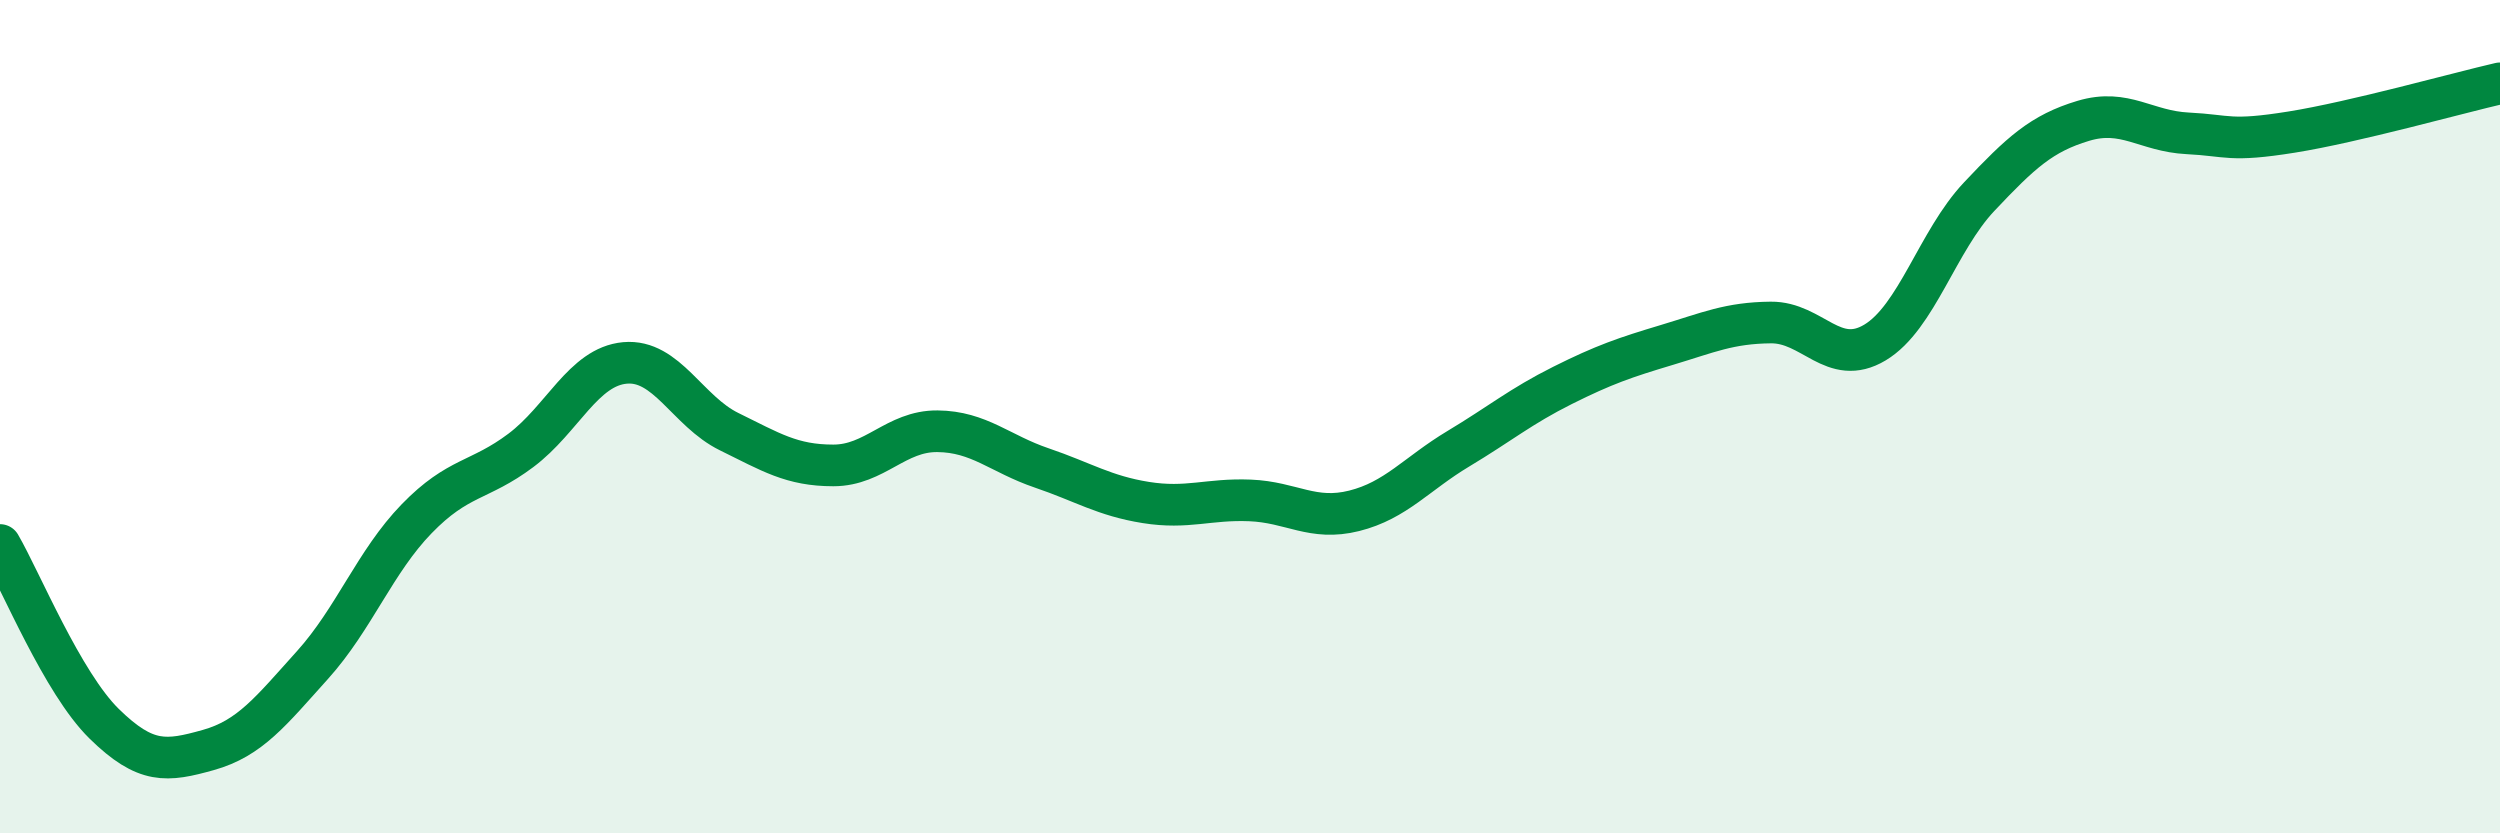 
    <svg width="60" height="20" viewBox="0 0 60 20" xmlns="http://www.w3.org/2000/svg">
      <path
        d="M 0,13.08 C 0.5,13.94 1.5,16.39 2.5,17.37 C 3.5,18.35 4,18.28 5,18 C 6,17.72 6.5,17.07 7.5,15.96 C 8.5,14.85 9,13.48 10,12.45 C 11,11.42 11.5,11.56 12.5,10.81 C 13.5,10.06 14,8.8 15,8.71 C 16,8.62 16.5,9.87 17.5,10.36 C 18.5,10.85 19,11.17 20,11.17 C 21,11.17 21.5,10.34 22.5,10.35 C 23.5,10.36 24,10.89 25,11.23 C 26,11.57 26.5,11.9 27.5,12.06 C 28.5,12.22 29,11.97 30,12.01 C 31,12.05 31.5,12.51 32.5,12.26 C 33.5,12.01 34,11.37 35,10.77 C 36,10.17 36.5,9.75 37.5,9.25 C 38.5,8.75 39,8.58 40,8.28 C 41,7.98 41.5,7.75 42.5,7.74 C 43.5,7.73 44,8.82 45,8.22 C 46,7.62 46.5,5.78 47.5,4.72 C 48.5,3.66 49,3.2 50,2.9 C 51,2.6 51.5,3.15 52.5,3.2 C 53.5,3.25 53.5,3.41 55,3.17 C 56.5,2.93 59,2.23 60,2L60 20L0 20Z"
        fill="#008740"
        opacity="0.1"
        stroke-linecap="round"
        stroke-linejoin="round"
      />
      <path
        d="M 0,13.08 C 0.5,13.94 1.5,16.39 2.5,17.37 C 3.5,18.35 4,18.28 5,18 C 6,17.72 6.5,17.07 7.5,15.96 C 8.5,14.85 9,13.48 10,12.45 C 11,11.42 11.5,11.56 12.5,10.81 C 13.5,10.06 14,8.8 15,8.71 C 16,8.62 16.5,9.87 17.5,10.36 C 18.5,10.85 19,11.17 20,11.17 C 21,11.17 21.5,10.34 22.5,10.35 C 23.5,10.36 24,10.89 25,11.23 C 26,11.57 26.5,11.9 27.5,12.06 C 28.5,12.22 29,11.97 30,12.01 C 31,12.05 31.5,12.51 32.5,12.26 C 33.5,12.01 34,11.37 35,10.77 C 36,10.17 36.5,9.75 37.5,9.25 C 38.5,8.75 39,8.58 40,8.28 C 41,7.98 41.5,7.75 42.5,7.74 C 43.5,7.73 44,8.82 45,8.22 C 46,7.62 46.5,5.78 47.5,4.72 C 48.5,3.66 49,3.2 50,2.9 C 51,2.6 51.5,3.15 52.5,3.2 C 53.5,3.25 53.5,3.41 55,3.17 C 56.5,2.93 59,2.23 60,2"
        stroke="#008740"
        stroke-width="1"
        fill="none"
        stroke-linecap="round"
        stroke-linejoin="round"
      />
    </svg>
  